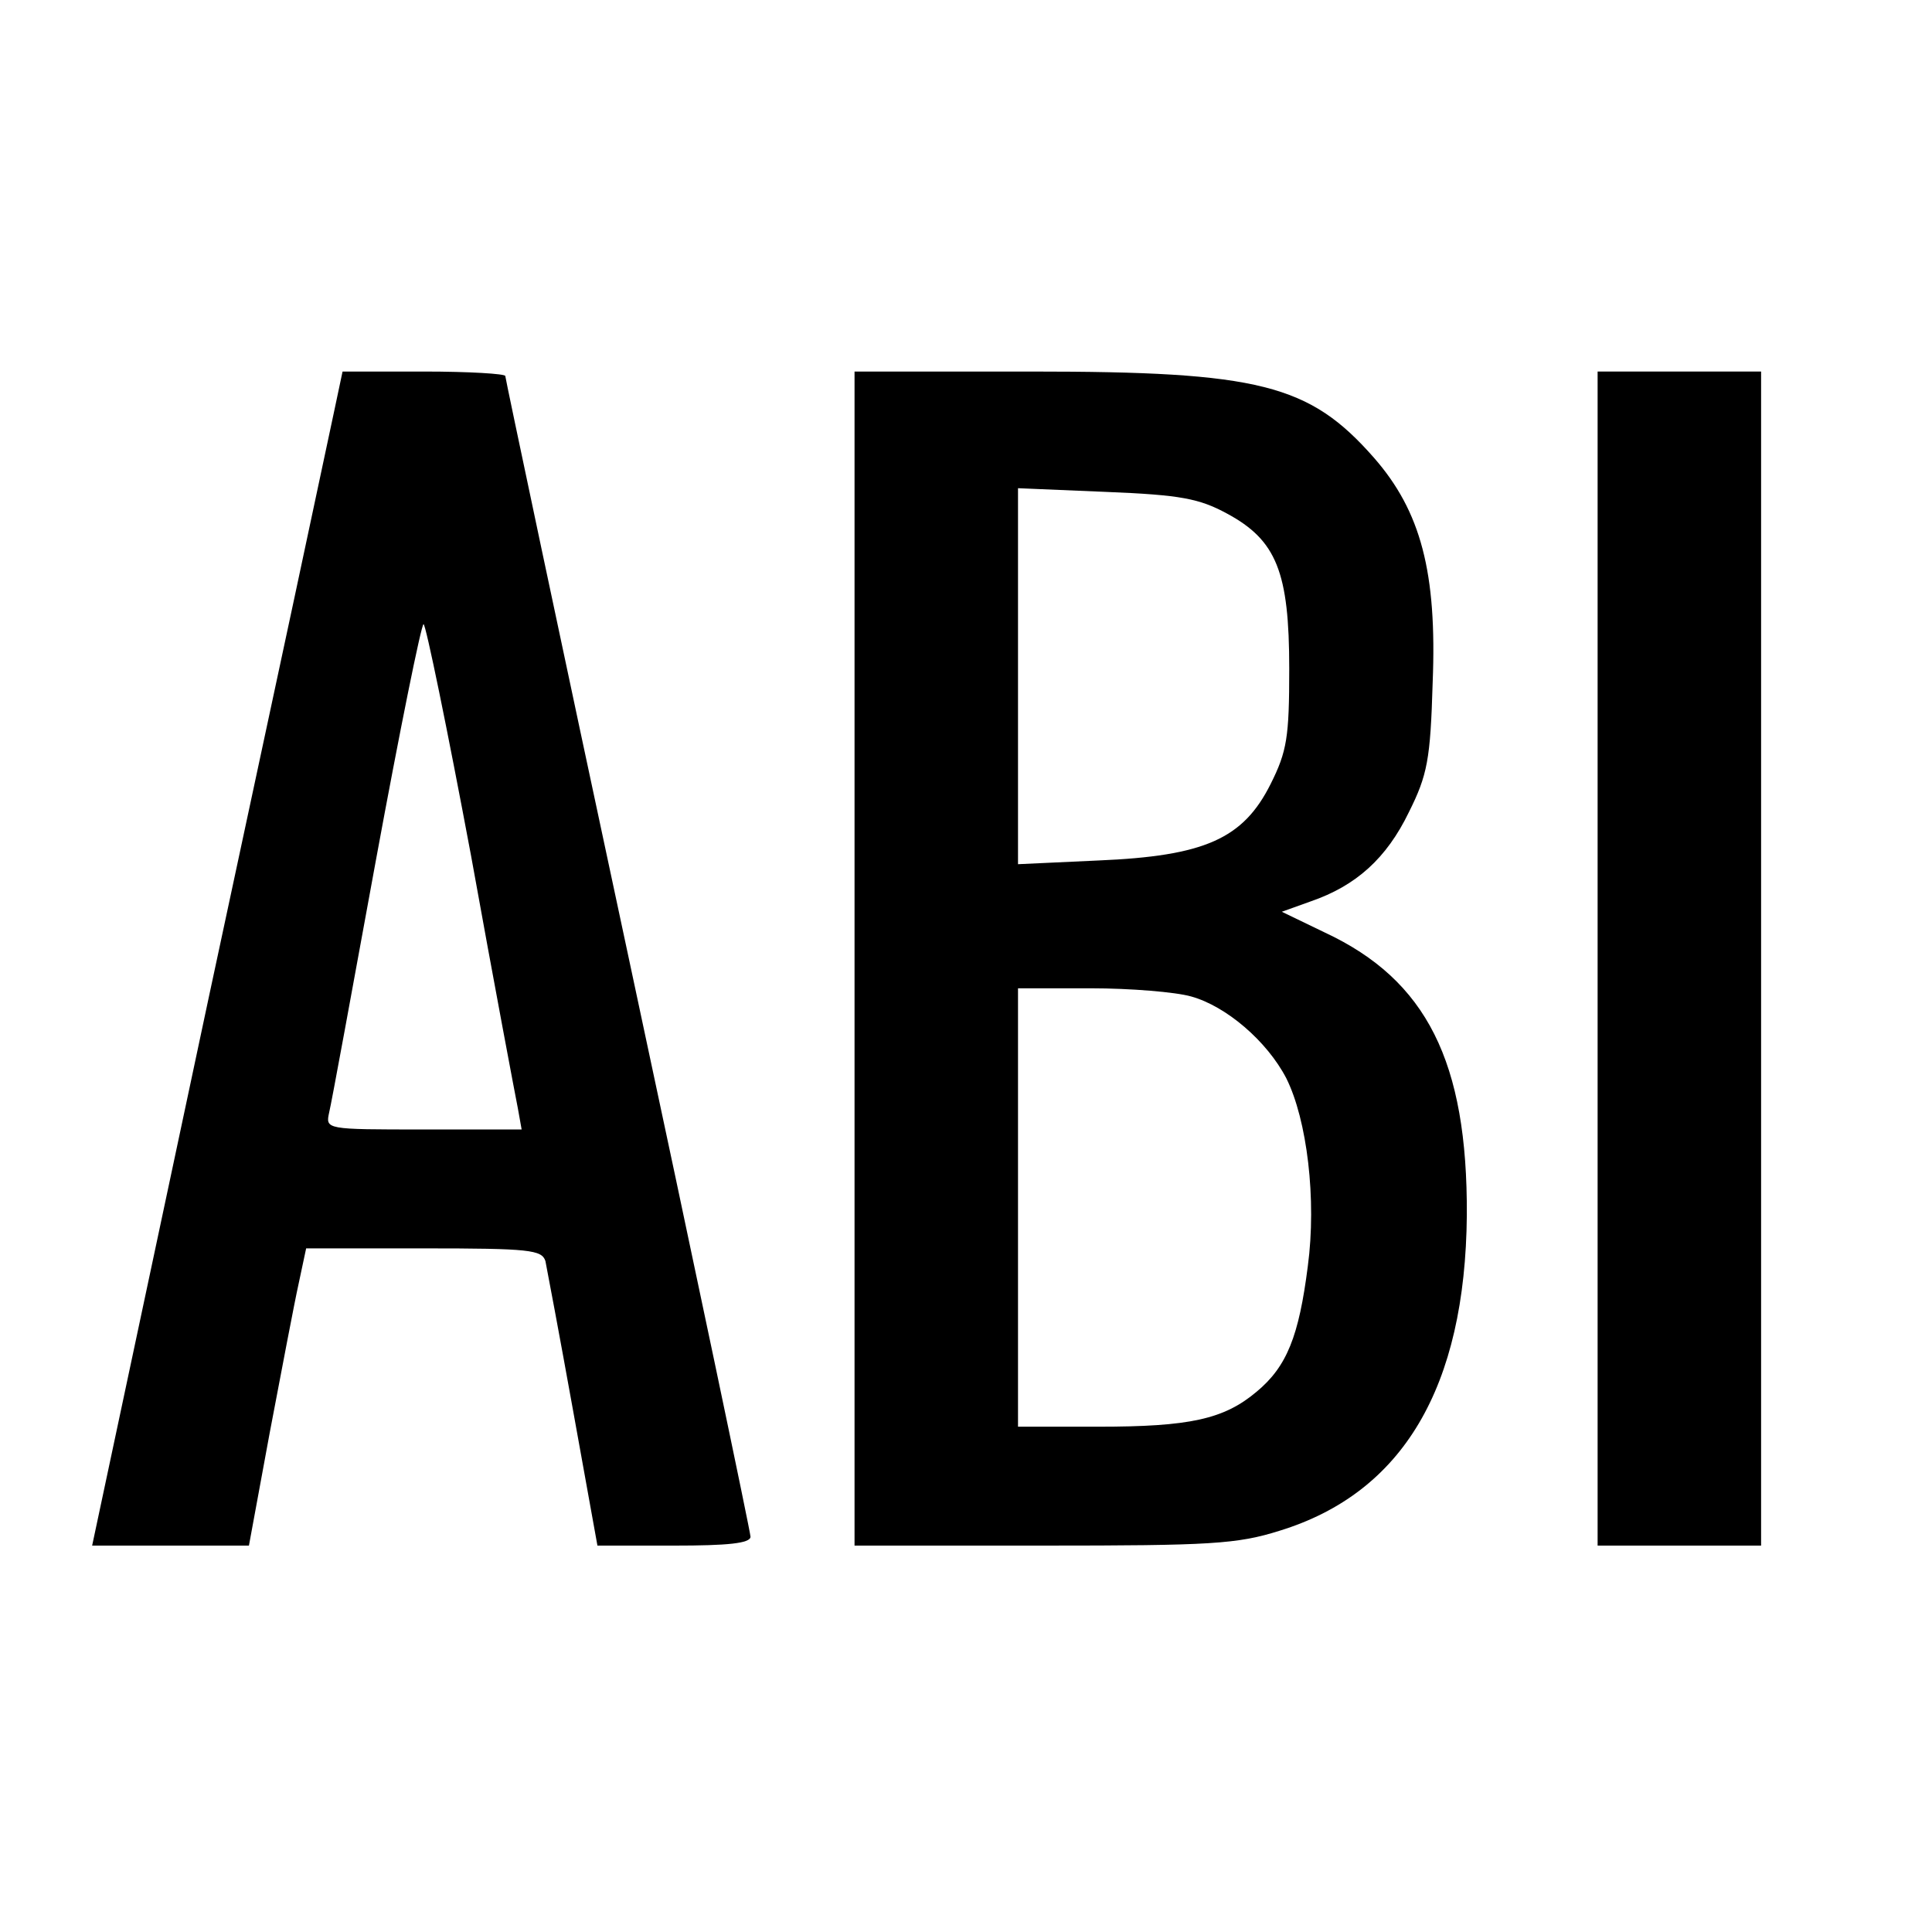 <?xml version="1.0" standalone="no"?>
<!DOCTYPE svg PUBLIC "-//W3C//DTD SVG 20010904//EN"
 "http://www.w3.org/TR/2001/REC-SVG-20010904/DTD/svg10.dtd">
<svg version="1.0" xmlns="http://www.w3.org/2000/svg"
 width="260pt" height="260pt" viewBox="0 0 260 260"
 preserveAspectRatio="xMidYMid meet">
<g transform="translate(0,260) scale(0.1,-0.1)"
fill="#000000" stroke="none">
<path d="M450 2048 c-6 -29 -82 -385 -169 -790 l-157 -738 105 0 106 0 28 152
c16 84 33 174 39 201 l10 47 158 0 c143 0 159 -2 164 -17 2 -10 19 -100 37
-200 l33 -183 103 0 c72 0 103 3 103 12 0 6 -74 359 -165 784 -91 425 -165
775 -165 778 0 3 -49 6 -109 6 l-110 0 -11 -52z m184 -600 c31 -172 60 -325
63 -340 l5 -28 -132 0 c-132 0 -132 0 -127 23 3 12 31 165 63 340 32 174 61
317 64 317 3 0 32 -141 64 -312z"/>
<path d="M1150 1310 l0 -790 254 0 c225 0 261 2 318 20 166 51 250 193 252
425 1 206 -54 316 -191 380 l-58 28 39 14 c61 21 102 58 132 120 25 50 29 71
32 174 6 149 -16 231 -79 303 -87 99 -154 116 -461 116 l-238 0 0 -790z m501
599 c67 -36 84 -79 84 -209 0 -92 -3 -111 -25 -155 -37 -74 -89 -97 -232 -103
l-108 -5 0 253 0 253 119 -5 c100 -4 125 -9 162 -29z m-48 -650 c47 -13 102
-60 128 -110 28 -56 41 -163 29 -253 -12 -94 -28 -135 -69 -169 -44 -37 -90
-47 -213 -47 l-108 0 0 295 0 295 98 0 c53 0 114 -5 135 -11z"/>
<path d="M2150 1310 l0 -790 110 0 110 0 0 790 0 790 -110 0 -110 0 0 -790z"/>
</g>
</svg>
